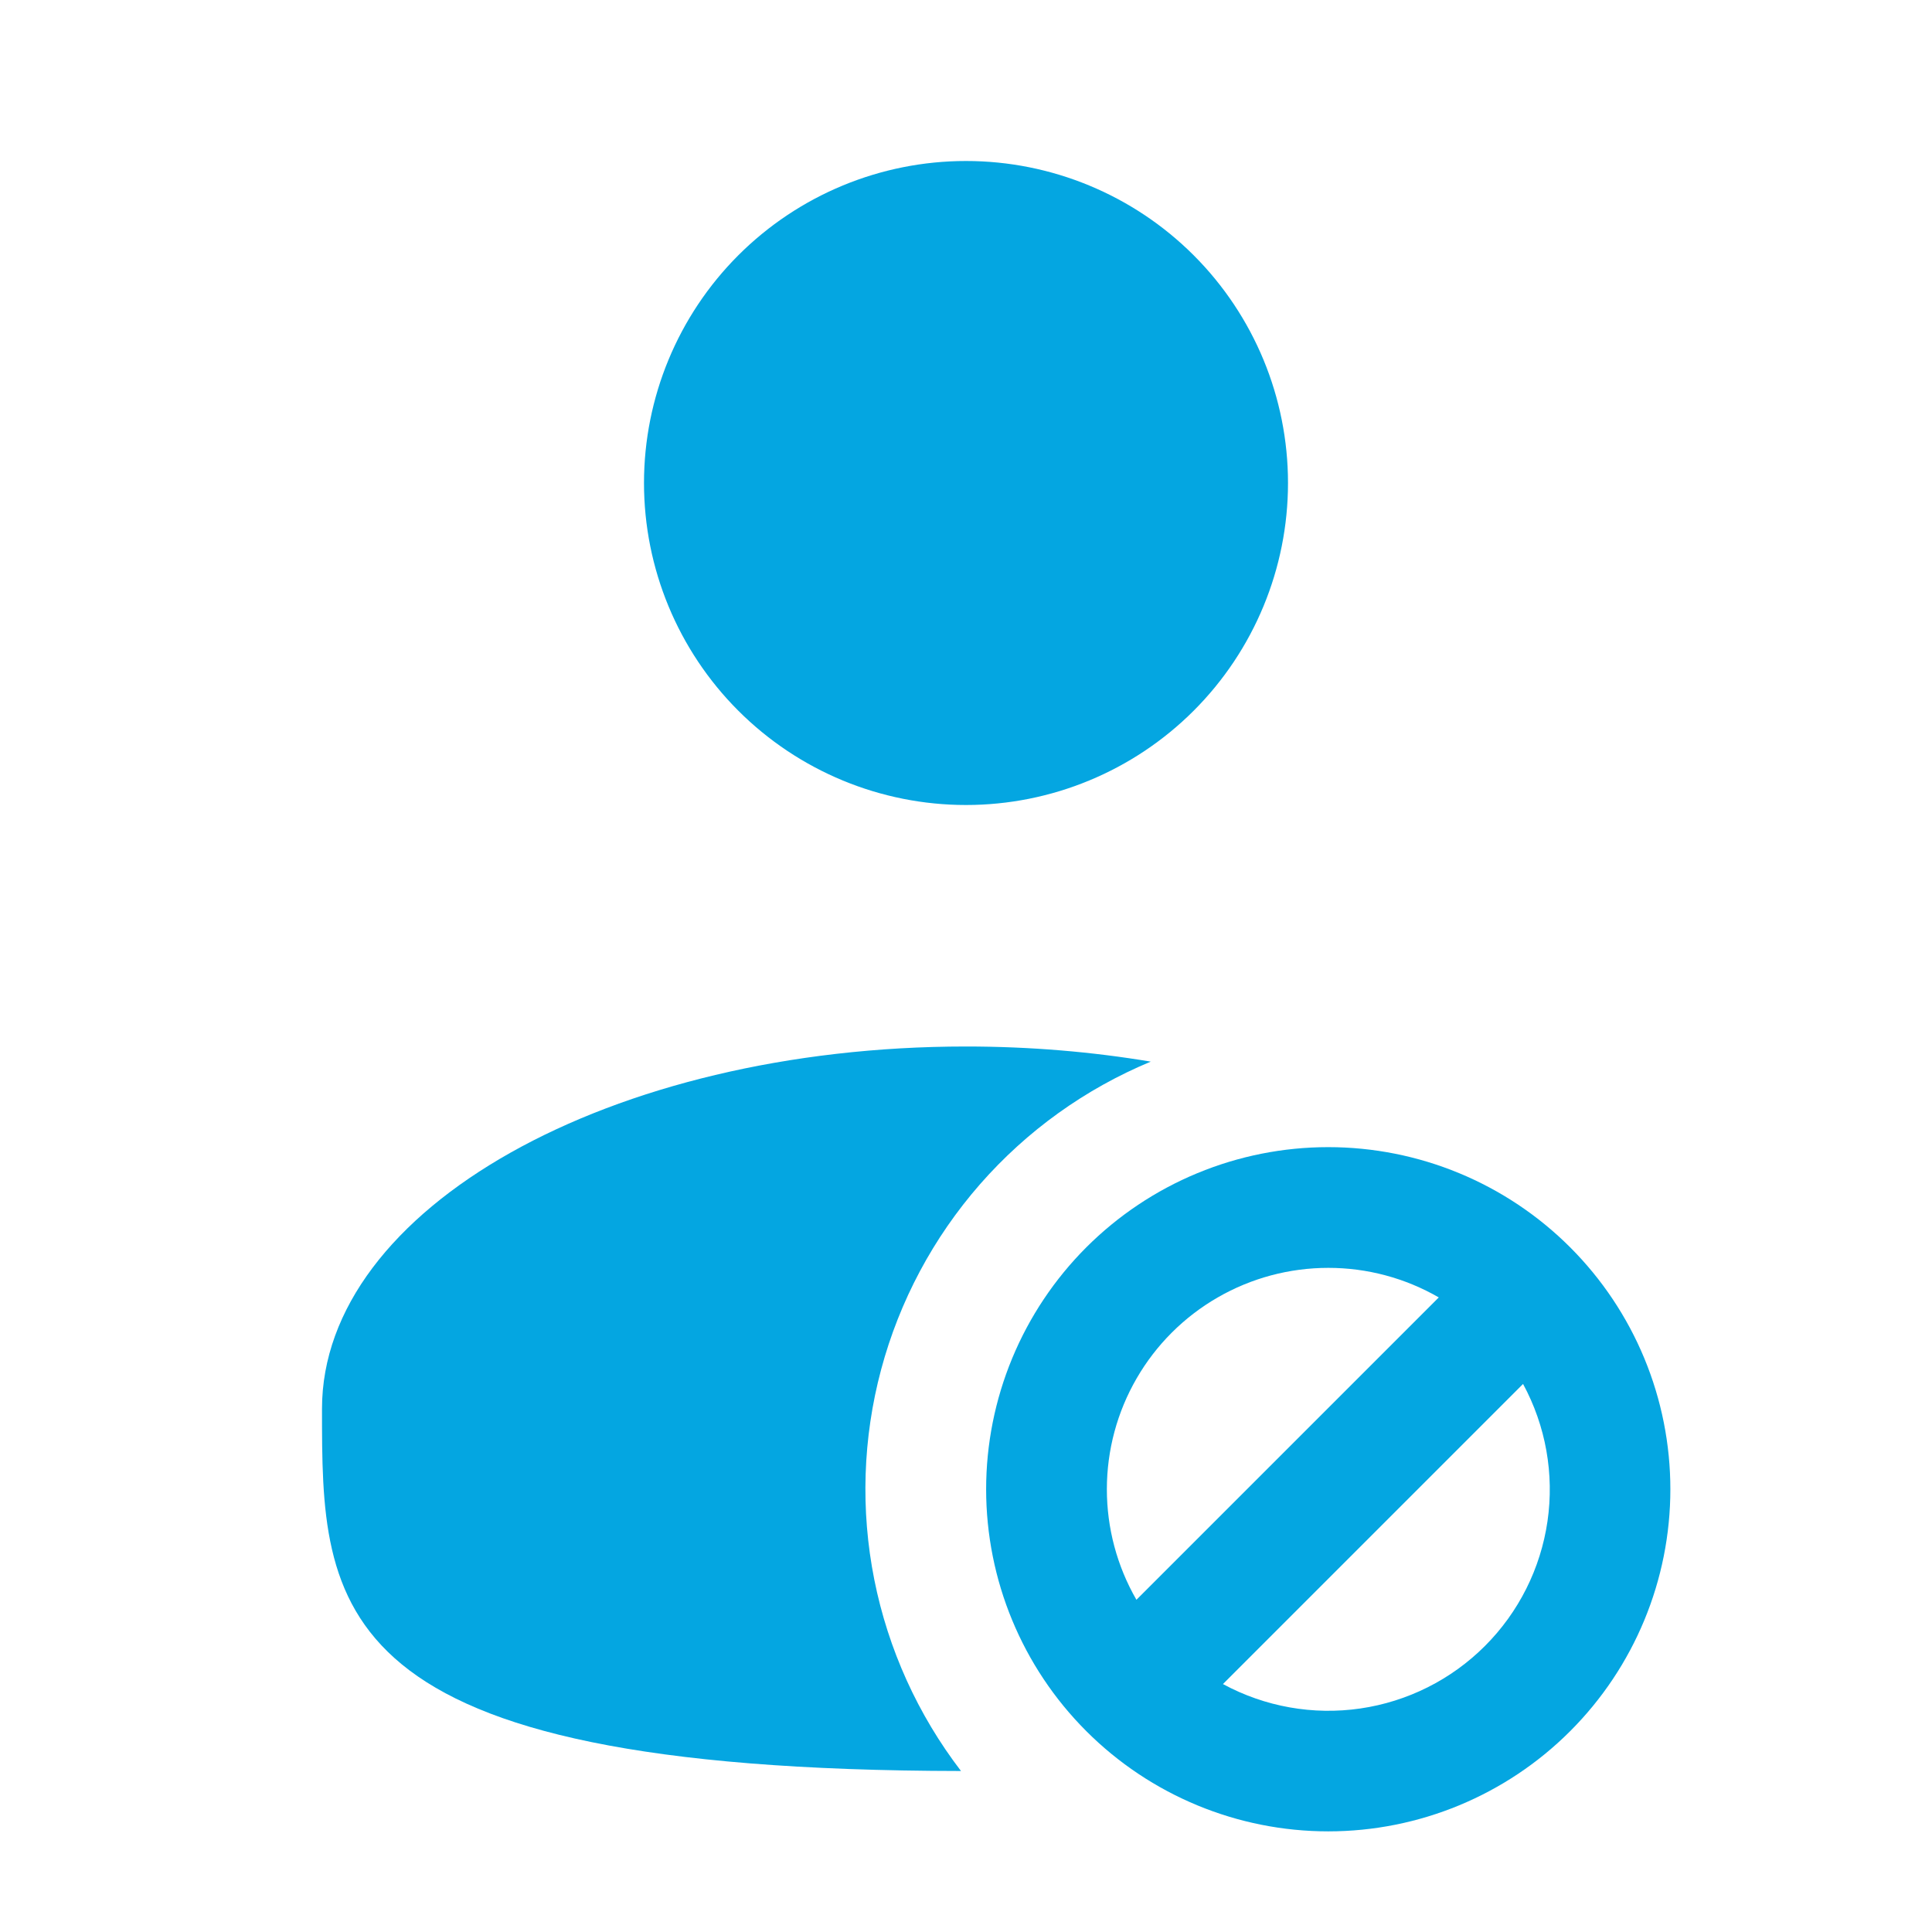 <svg width="90" height="90" viewBox="0 0 90 90" fill="none" xmlns="http://www.w3.org/2000/svg">
<path fill-rule="evenodd" clip-rule="evenodd" d="M61.875 59.062C60.065 59.062 58.288 59.538 56.72 60.443C55.153 61.347 53.851 62.648 52.946 64.215C52.04 65.781 51.563 67.559 51.562 69.368C51.56 71.178 52.035 72.956 52.939 74.524L67.024 60.439C65.458 59.535 63.682 59.06 61.875 59.062ZM70.95 64.47L56.97 78.45C58.924 79.509 61.168 79.908 63.367 79.588C65.566 79.268 67.604 78.247 69.175 76.675C70.747 75.104 71.768 73.066 72.088 70.867C72.408 68.668 72.009 66.424 70.95 64.47ZM45.938 69.375C45.938 67.282 46.35 65.21 47.151 63.276C47.952 61.342 49.126 59.585 50.605 58.105C52.085 56.626 53.842 55.452 55.776 54.651C57.71 53.85 59.782 53.438 61.875 53.438C63.968 53.438 66.04 53.85 67.974 54.651C69.908 55.452 71.665 56.626 73.144 58.105C74.624 59.585 75.798 61.342 76.599 63.276C77.4 65.21 77.812 67.282 77.812 69.375C77.812 73.602 76.133 77.656 73.144 80.644C70.156 83.633 66.102 85.312 61.875 85.312C57.648 85.312 53.594 83.633 50.605 80.644C47.617 77.656 45.938 73.602 45.938 69.375Z" fill="#04A6E1"/>
<path d="M60 22.5C60 26.478 58.42 30.294 55.607 33.107C52.794 35.92 48.978 37.5 45 37.5C41.022 37.5 37.206 35.92 34.393 33.107C31.58 30.294 30 26.478 30 22.5C30 18.522 31.58 14.706 34.393 11.893C37.206 9.08 41.022 7.5 45 7.5C48.978 7.5 52.794 9.08 55.607 11.893C58.42 14.706 60 18.522 60 22.5ZM53.606 49.455C50.553 50.724 47.833 52.677 45.655 55.164C43.477 57.652 41.9 60.606 41.046 63.8C40.192 66.994 40.083 70.341 40.728 73.584C41.374 76.826 42.756 79.877 44.767 82.5C15 82.463 15 74.921 15 65.625C15 56.306 28.433 48.75 45 48.75C47.992 48.75 50.88 48.998 53.606 49.455Z" fill="#04A6E1"/>
</svg>

